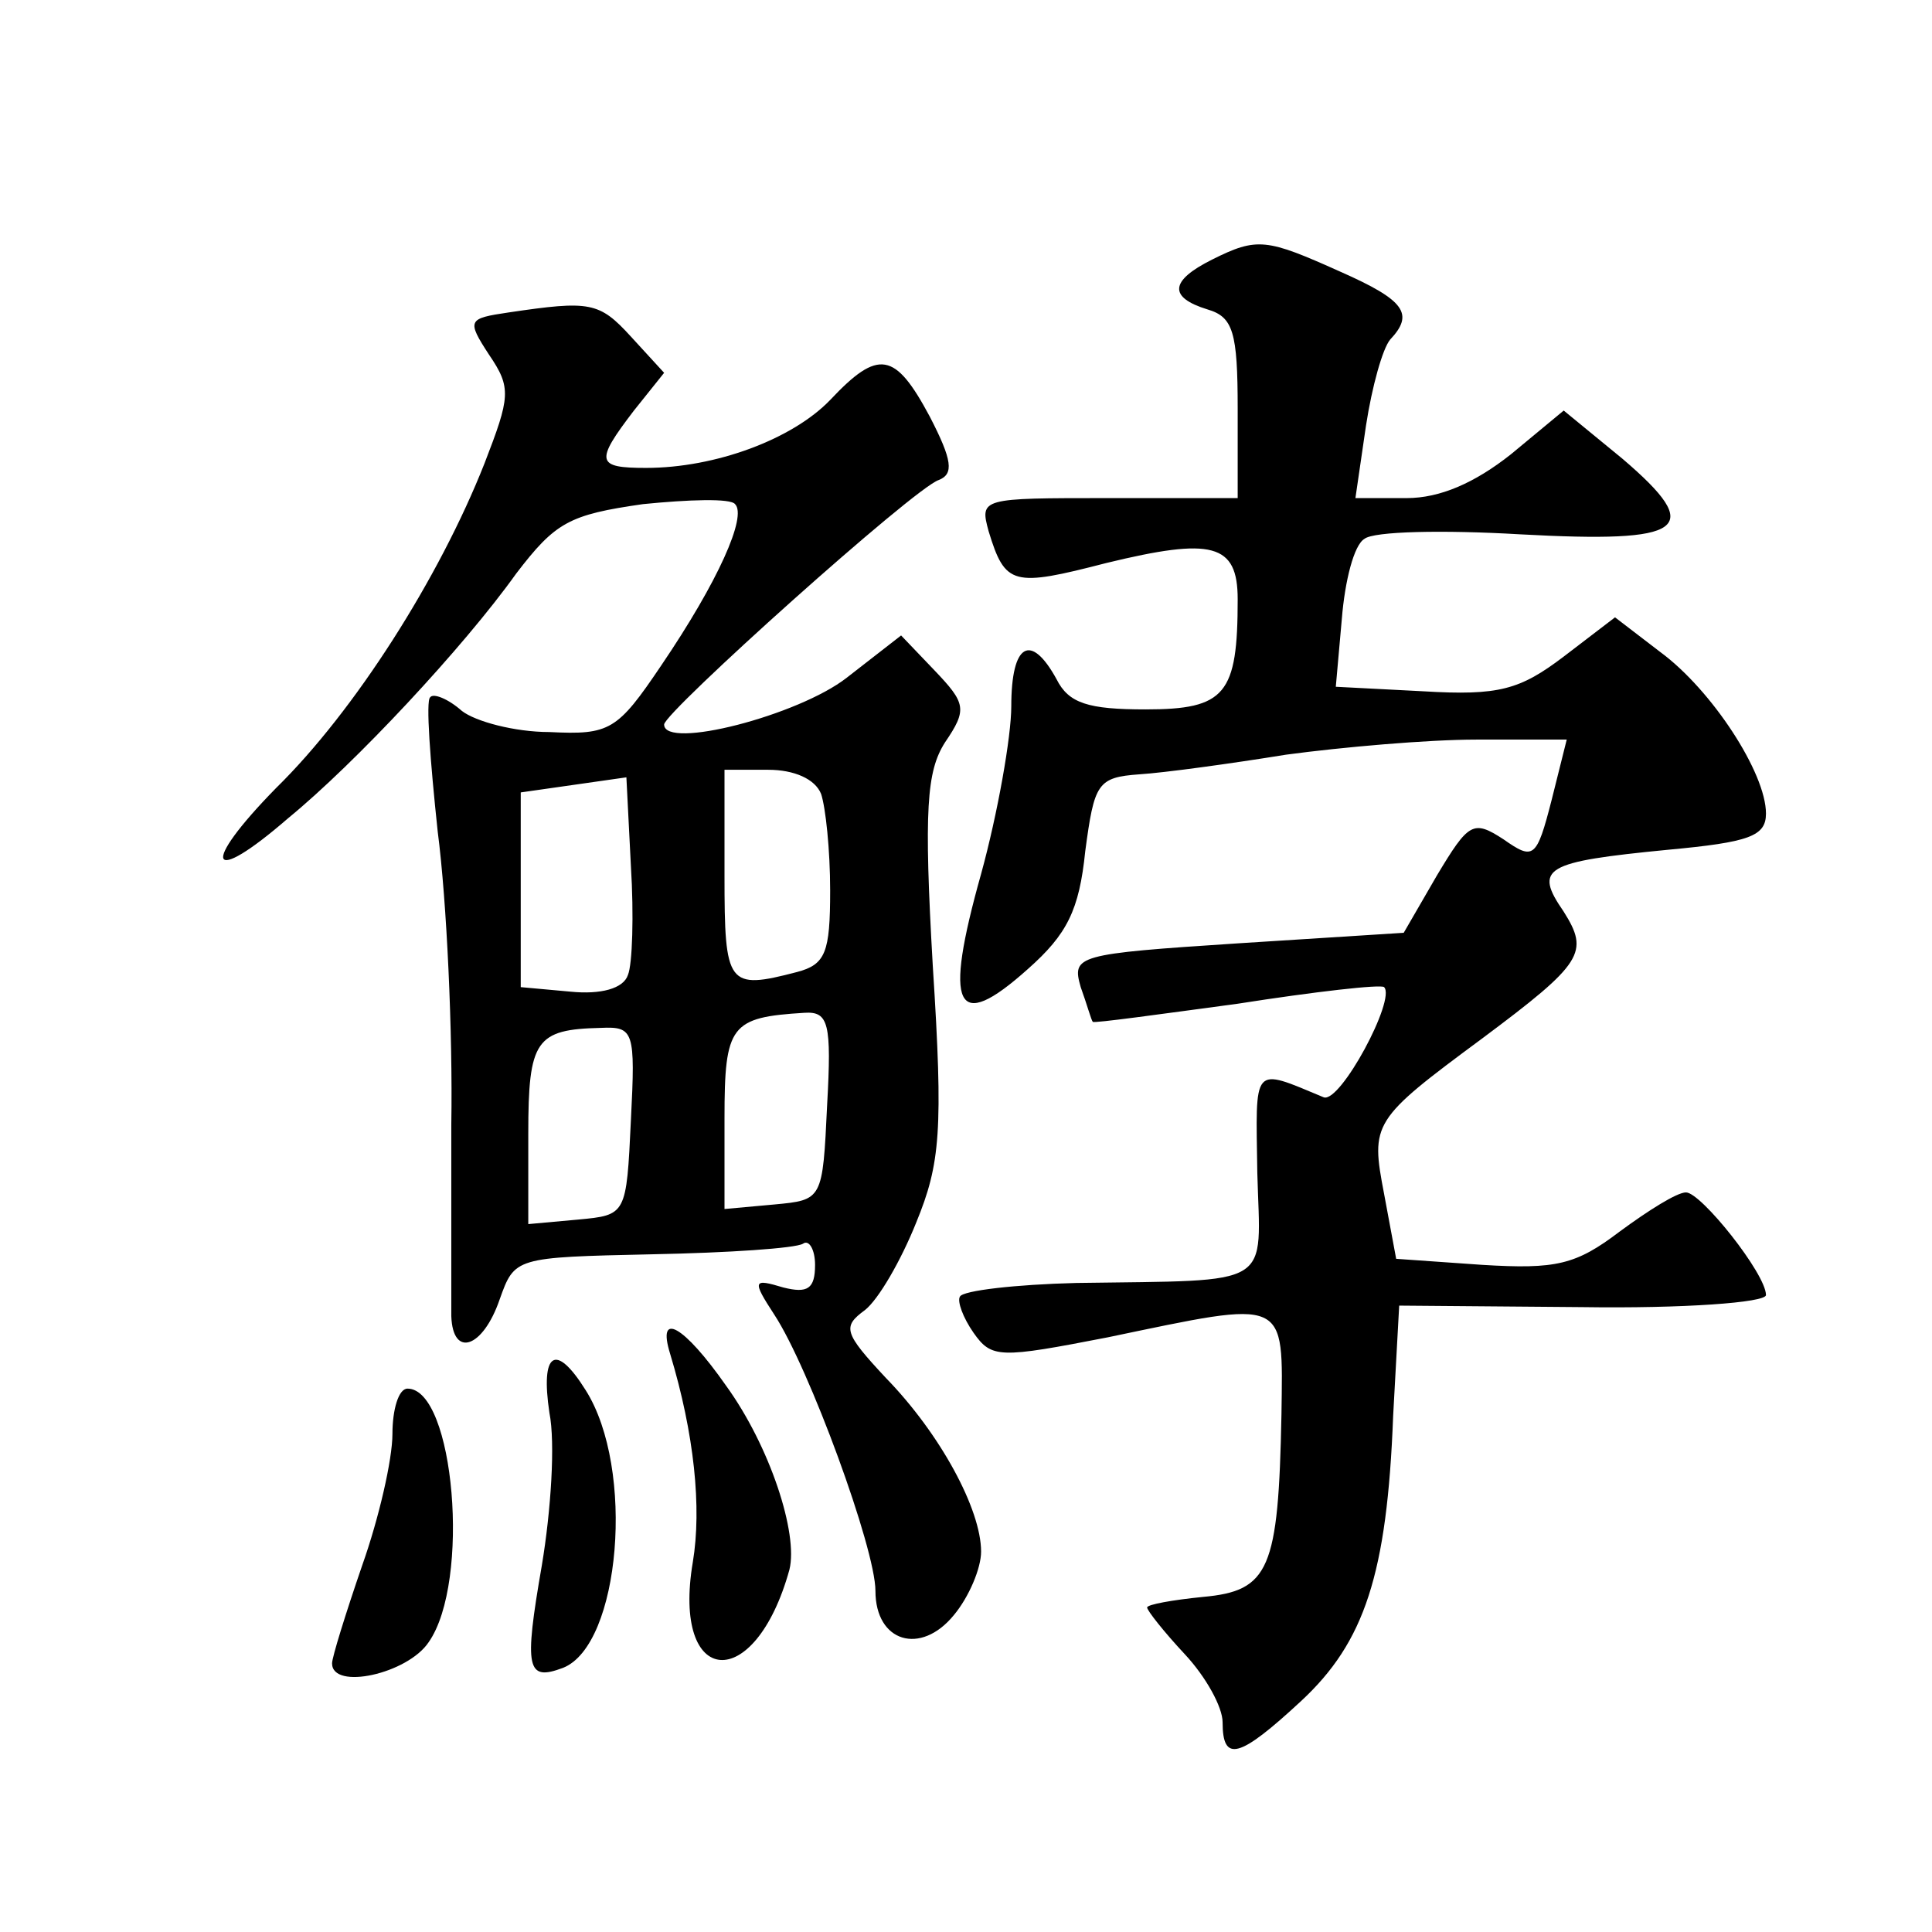 <?xml version="1.0" standalone="no"?>
<!DOCTYPE svg PUBLIC "-//W3C//DTD SVG 20010904//EN"
 "http://www.w3.org/TR/2001/REC-SVG-20010904/DTD/svg10.dtd">
<svg version="1.0" xmlns="http://www.w3.org/2000/svg"
 width="128pt" height="128pt" viewBox="0 0 128 128"
 preserveAspectRatio="xMidYMid meet">
<g transform="translate(0,128) scale(0.1,-0.1)"
fill="#0" stroke="none">
<path d="M803 1108 c-28 -14 -29 -25 -3 -33 17 -5 20 -15 20 -66 l0 -59 -86 0 c-84
0 -85 0 -79 -22 11 -36 16 -37 78 -21 70 17 87 13 87 -24 0 -63 -8 -73 -61 -73
-38 0 -51 4 -59 20 -17 31 -30 24 -30 -18 0 -20 -9 -71 -20 -111 -25 -89 -17 -106
31 -63 26 23 34 39 38 78 6 45 8 49 36 51 16 1 60 7 97 13 37 5 94 10 126 10 l60
0 -10 -40 c-10 -39 -12 -40 -32 -26 -20 13 -23 11 -44 -24 l-22 -38 -110 -7 c-107
-7 -110 -8 -104 -29 4 -11 7 -22 8 -23 1 -1 44 5 96 12 51 8 95 13 97 11 8 -8 -29
-77 -40 -73 -48 20 -45 22 -44 -50 2 -77 13 -71 -120 -73 -40 -1 -75 -5 -77 -9
-2 -3 2 -14 9 -24 12 -17 17 -17 89 -3 120 25 116 27 115 -51 -2 -103 -8 -117 -52
-121 -20 -2 -37 -5 -37 -7 0 -2 11 -16 25 -31 14 -15 25 -35 25 -45 0 -27 11 -24
52 14 42 39 57 84 61 189 l4 73 121 -1 c67 -1 122 3 122 8 0 14 -43 68 -53 68 -6
0 -25 -12 -44 -26 -29 -22 -42 -25 -91 -22 l-57 4 -8 43 c-9 47 -8 49 65 103 67
50 71 57 54 84 -20 29 -13 33 69 41 54 5 65 9 65 24 0 27 -36 82 -70 107 l-30 23
-34 -26 c-29 -22 -43 -26 -93 -23 l-58 3 4 45 c2 25 8 49 15 53 6 5 52 6 103 3
110 -6 123 3 68 50 l-39 32 -35 -29 c-24 -19 -47 -29 -69 -29 l-34 0 7 48 c4 26
11 51 16 57 16 17 10 26 -33 45 -49 22 -55 23 -85 8z M337 1073 c-27 -4 -28 -5
-13 -28 15 -22 14 -28 -3 -72 -30 -76 -86 -164 -138 -215 -51 -52 -45 -66 8 -20
44 36 116 113 151 162 26 34 35 39 84 46 30 3 58 4 61 0 8 -8 -11 -51 -49 -107
-29 -43 -34 -46 -74 -44 -23 0 -49 7 -58 14 -9 8 -19 12 -21 9 -3 -2 0 -42 5 -89
6 -46 10 -133 9 -194 0 -60 0 -118 0 -127 1 -28 21 -21 32 11 10 28 10 28 101 30
51 1 95 4 100 7 4 3 8 -4 8 -14 0 -16 -5 -19 -21 -15 -20 6 -21 5 -6 -18 23 -35
67 -155 67 -183 0 -34 30 -43 52 -16 10 12 18 31 18 42 0 28 -27 78 -63 115 -28
30 -29 34 -14 45 9 7 24 33 34 58 16 39 18 61 11 170 -6 104 -4 129 8 148 15 22
14 26 -7 48 l-22 23 -36 -28 c-32 -25 -121 -48 -121 -31 0 8 166 157 182 162 10
4 9 13 -6 42 -23 43 -34 45 -66 11 -25 -26 -76 -45 -122 -45 -33 0 -34 4 -8 38
l20 25 -22 24 c-21 23 -27 24 -81 16z m79 -439 c-3 -9 -18 -13 -38 -11 l-33 3 0
64 0 65 35 5 35 5 3 -59 c2 -32 1 -65 -2 -72z m128 120 c3 -9 6 -37 6 -64 0 -41
-3 -49 -22 -54 -46 -12 -48 -9 -48 64 l0 70 29 0 c17 0 31 -6 35 -16z m4 -206 c-3
-63 -3 -63 -35 -66 l-33 -3 0 60 c0 62 4 67 53 70 16 1 18 -7 15 -61z m-130 -10
c-3 -63 -3 -63 -35 -66 l-33 -3 0 60 c0 62 5 69 48 70 22 1 23 -2 20 -61z M444
383 c16 -53 21 -102 15 -138 -14 -83 41 -88 64 -5 6 24 -13 82 -42 122 -28 40 -46
50 -37 21z M364 344 c4 -20 1 -65 -5 -101 -12 -69 -10 -77 14 -68 38 15 48 132
15 184 -20 32 -30 25 -24 -15z M260 330 c0 -17 -9 -56 -20 -87 -11 -32 -20 -61
-20 -65 0 -18 50 -7 64 14 28 40 17 168 -14 168 -6 0 -10 -14 -10 -30z"/>
</g>
</svg>
